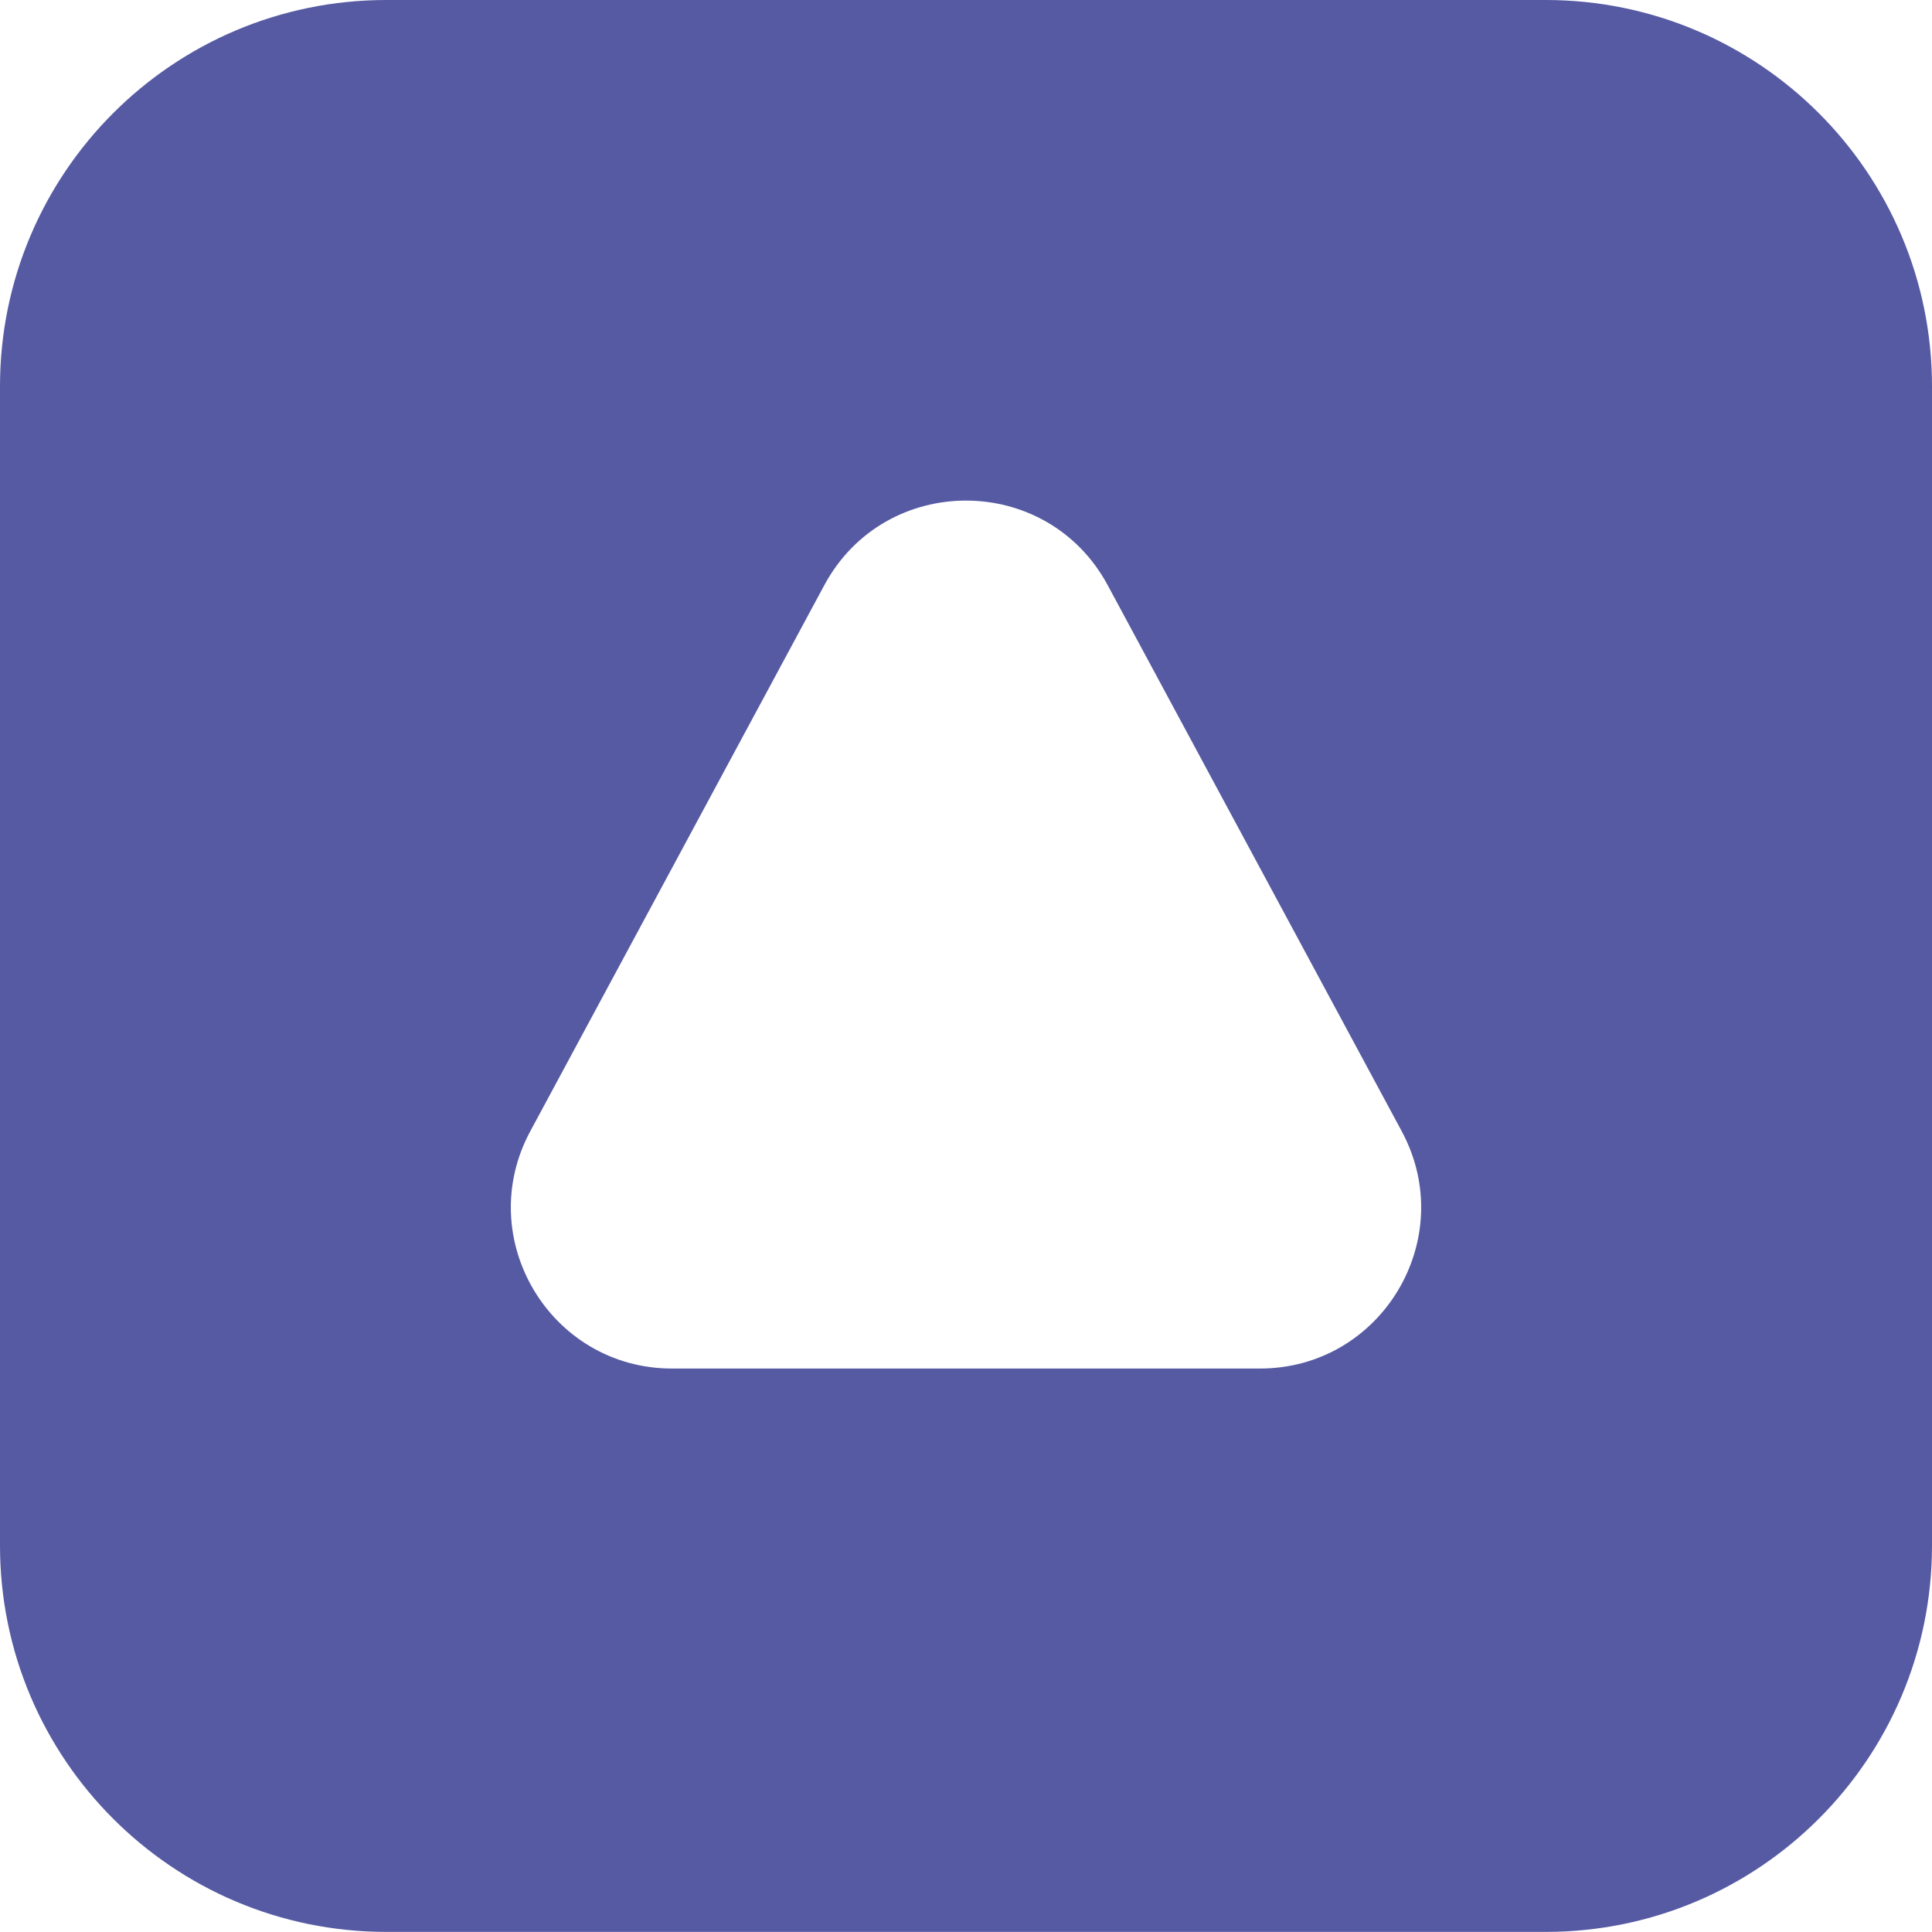 <?xml version="1.0" encoding="UTF-8"?>
<svg id="b" data-name="Layer 2" xmlns="http://www.w3.org/2000/svg" width="7.317mm" height="7.317mm" viewBox="0 0 20.741 20.741">
  <g id="c" data-name="Layer 1">
    <path d="M4.148,0C1.857,0,0,1.857,0,4.148v12.444c0,2.291,1.857,4.148,4.148,4.148h12.445c2.291,0,4.148-1.857,4.148-4.148V4.148c0-2.291-1.857-4.148-4.148-4.148H4.148ZM11.892,6.283c-.652-1.212-2.391-1.212-3.043,0l-3.156,5.861c-.62,1.151.214,2.548,1.522,2.548h6.311c1.308,0,2.142-1.396,1.522-2.548l-3.156-5.861Z" fill="#555aa3" fill-rule="evenodd" stroke-width="0"/>
  </g>
</svg>
